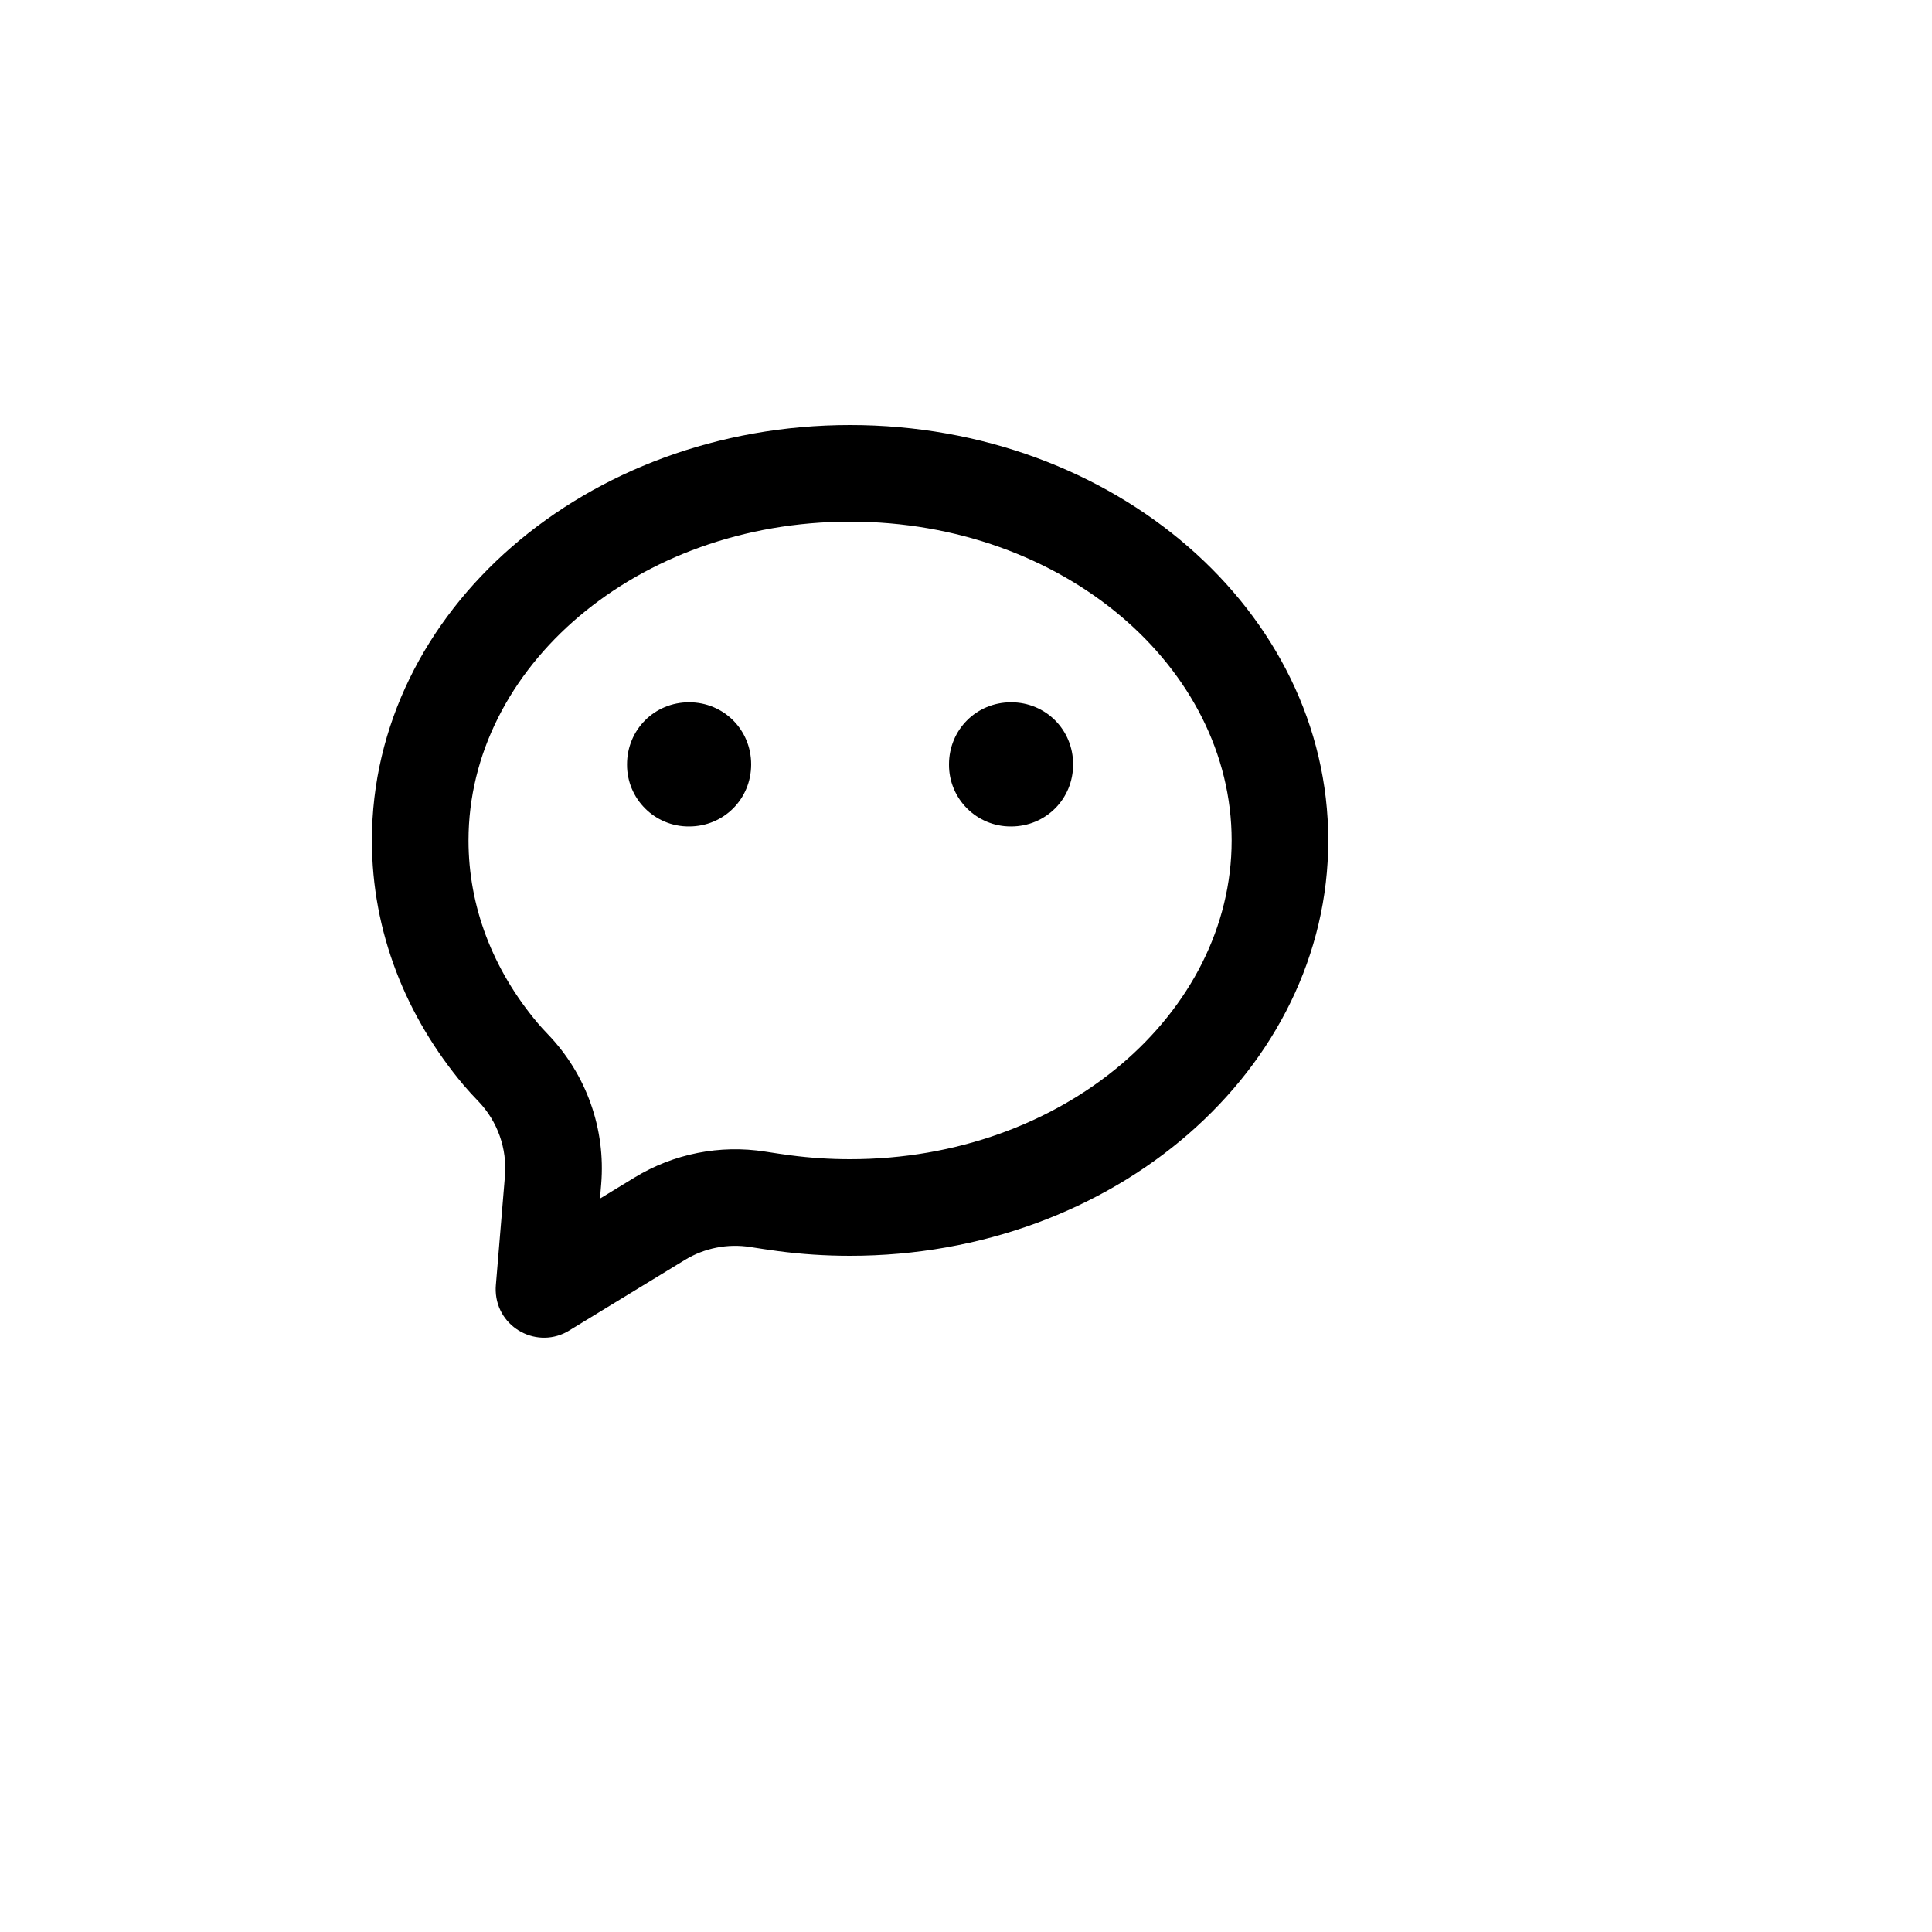 <svg xmlns="http://www.w3.org/2000/svg" version="1.1" xmlns:xlink="http://www.w3.org/1999/xlink" width="100%" height="100%" id="svgWorkerArea" viewBox="-25 -25 625 625" xmlns:idraw="https://idraw.muisca.co" style="background: white;"><defs id="defsdoc"><pattern id="patternBool" x="0" y="0" width="10" height="10" patternUnits="userSpaceOnUse" patternTransform="rotate(35)"><circle cx="5" cy="5" r="4" style="stroke: none;fill: #ff000070;"></circle></pattern></defs><g id="fileImp-382634050" class="cosito"><path id="pathImp-864879004" fill="none" class="grouped" d="M62.5 62.5C62.5 62.5 437.5 62.5 437.5 62.5 437.5 62.5 437.5 437.5 437.5 437.5 437.5 437.5 62.5 437.5 62.5 437.5 62.5 437.5 62.5 62.5 62.5 62.5"></path><path id="pathImp-698560400" class="grouped" d="M197.922 242.359C186.8 242.438 177.766 233.403 177.844 222.281 177.844 211.062 186.703 202.188 197.922 202.188 209.125 202.188 218 211.062 218 222.281 218 233.484 209.125 242.359 197.922 242.359 197.922 242.359 197.922 242.359 197.922 242.359M302.078 242.359C290.956 242.438 281.922 233.403 282 222.281 282 211.062 290.875 202.188 302.078 202.188 313.297 202.188 322.156 211.062 322.156 222.281 322.156 233.484 313.297 242.359 302.078 242.359 302.078 242.359 302.078 242.359 302.078 242.359M169.109 362.734C169.109 362.734 180.281 355.922 180.281 355.922 192.931 348.209 207.911 345.241 222.547 347.547 225.859 348.062 228.578 348.469 230.672 348.734 237.016 349.578 243.484 350 250 350 319.062 350 373.438 302.781 373.438 246.875 373.438 190.969 319.062 143.75 250 143.75 180.938 143.75 126.562 190.969 126.562 246.875 126.562 268.219 134.375 288.641 148.938 305.953 149.688 306.844 150.812 308.094 152.281 309.625 164.705 322.564 170.972 340.217 169.484 358.094 169.484 358.094 169.094 362.734 169.094 362.734 169.094 362.734 169.109 362.734 169.109 362.734M159.266 405.344C149.069 411.723 135.789 404.672 135.363 392.651 135.341 392.038 135.356 391.423 135.406 390.812 135.406 390.812 138.344 355.5 138.344 355.5 139.089 346.562 135.959 337.736 129.75 331.266 128.111 329.583 126.527 327.847 125 326.062 106.344 303.859 95.312 276.484 95.312 246.875 95.312 172.656 164.562 112.5 250 112.5 335.438 112.5 404.688 172.656 404.688 246.875 404.688 321.094 335.438 381.25 250 381.25 242.031 381.25 234.219 380.734 226.578 379.719 223.609 379.317 220.645 378.88 217.688 378.406 210.367 377.252 202.875 378.736 196.547 382.594 196.547 382.594 159.25 405.344 159.25 405.344 159.25 405.344 159.266 405.344 159.266 405.344"></path></g></svg>